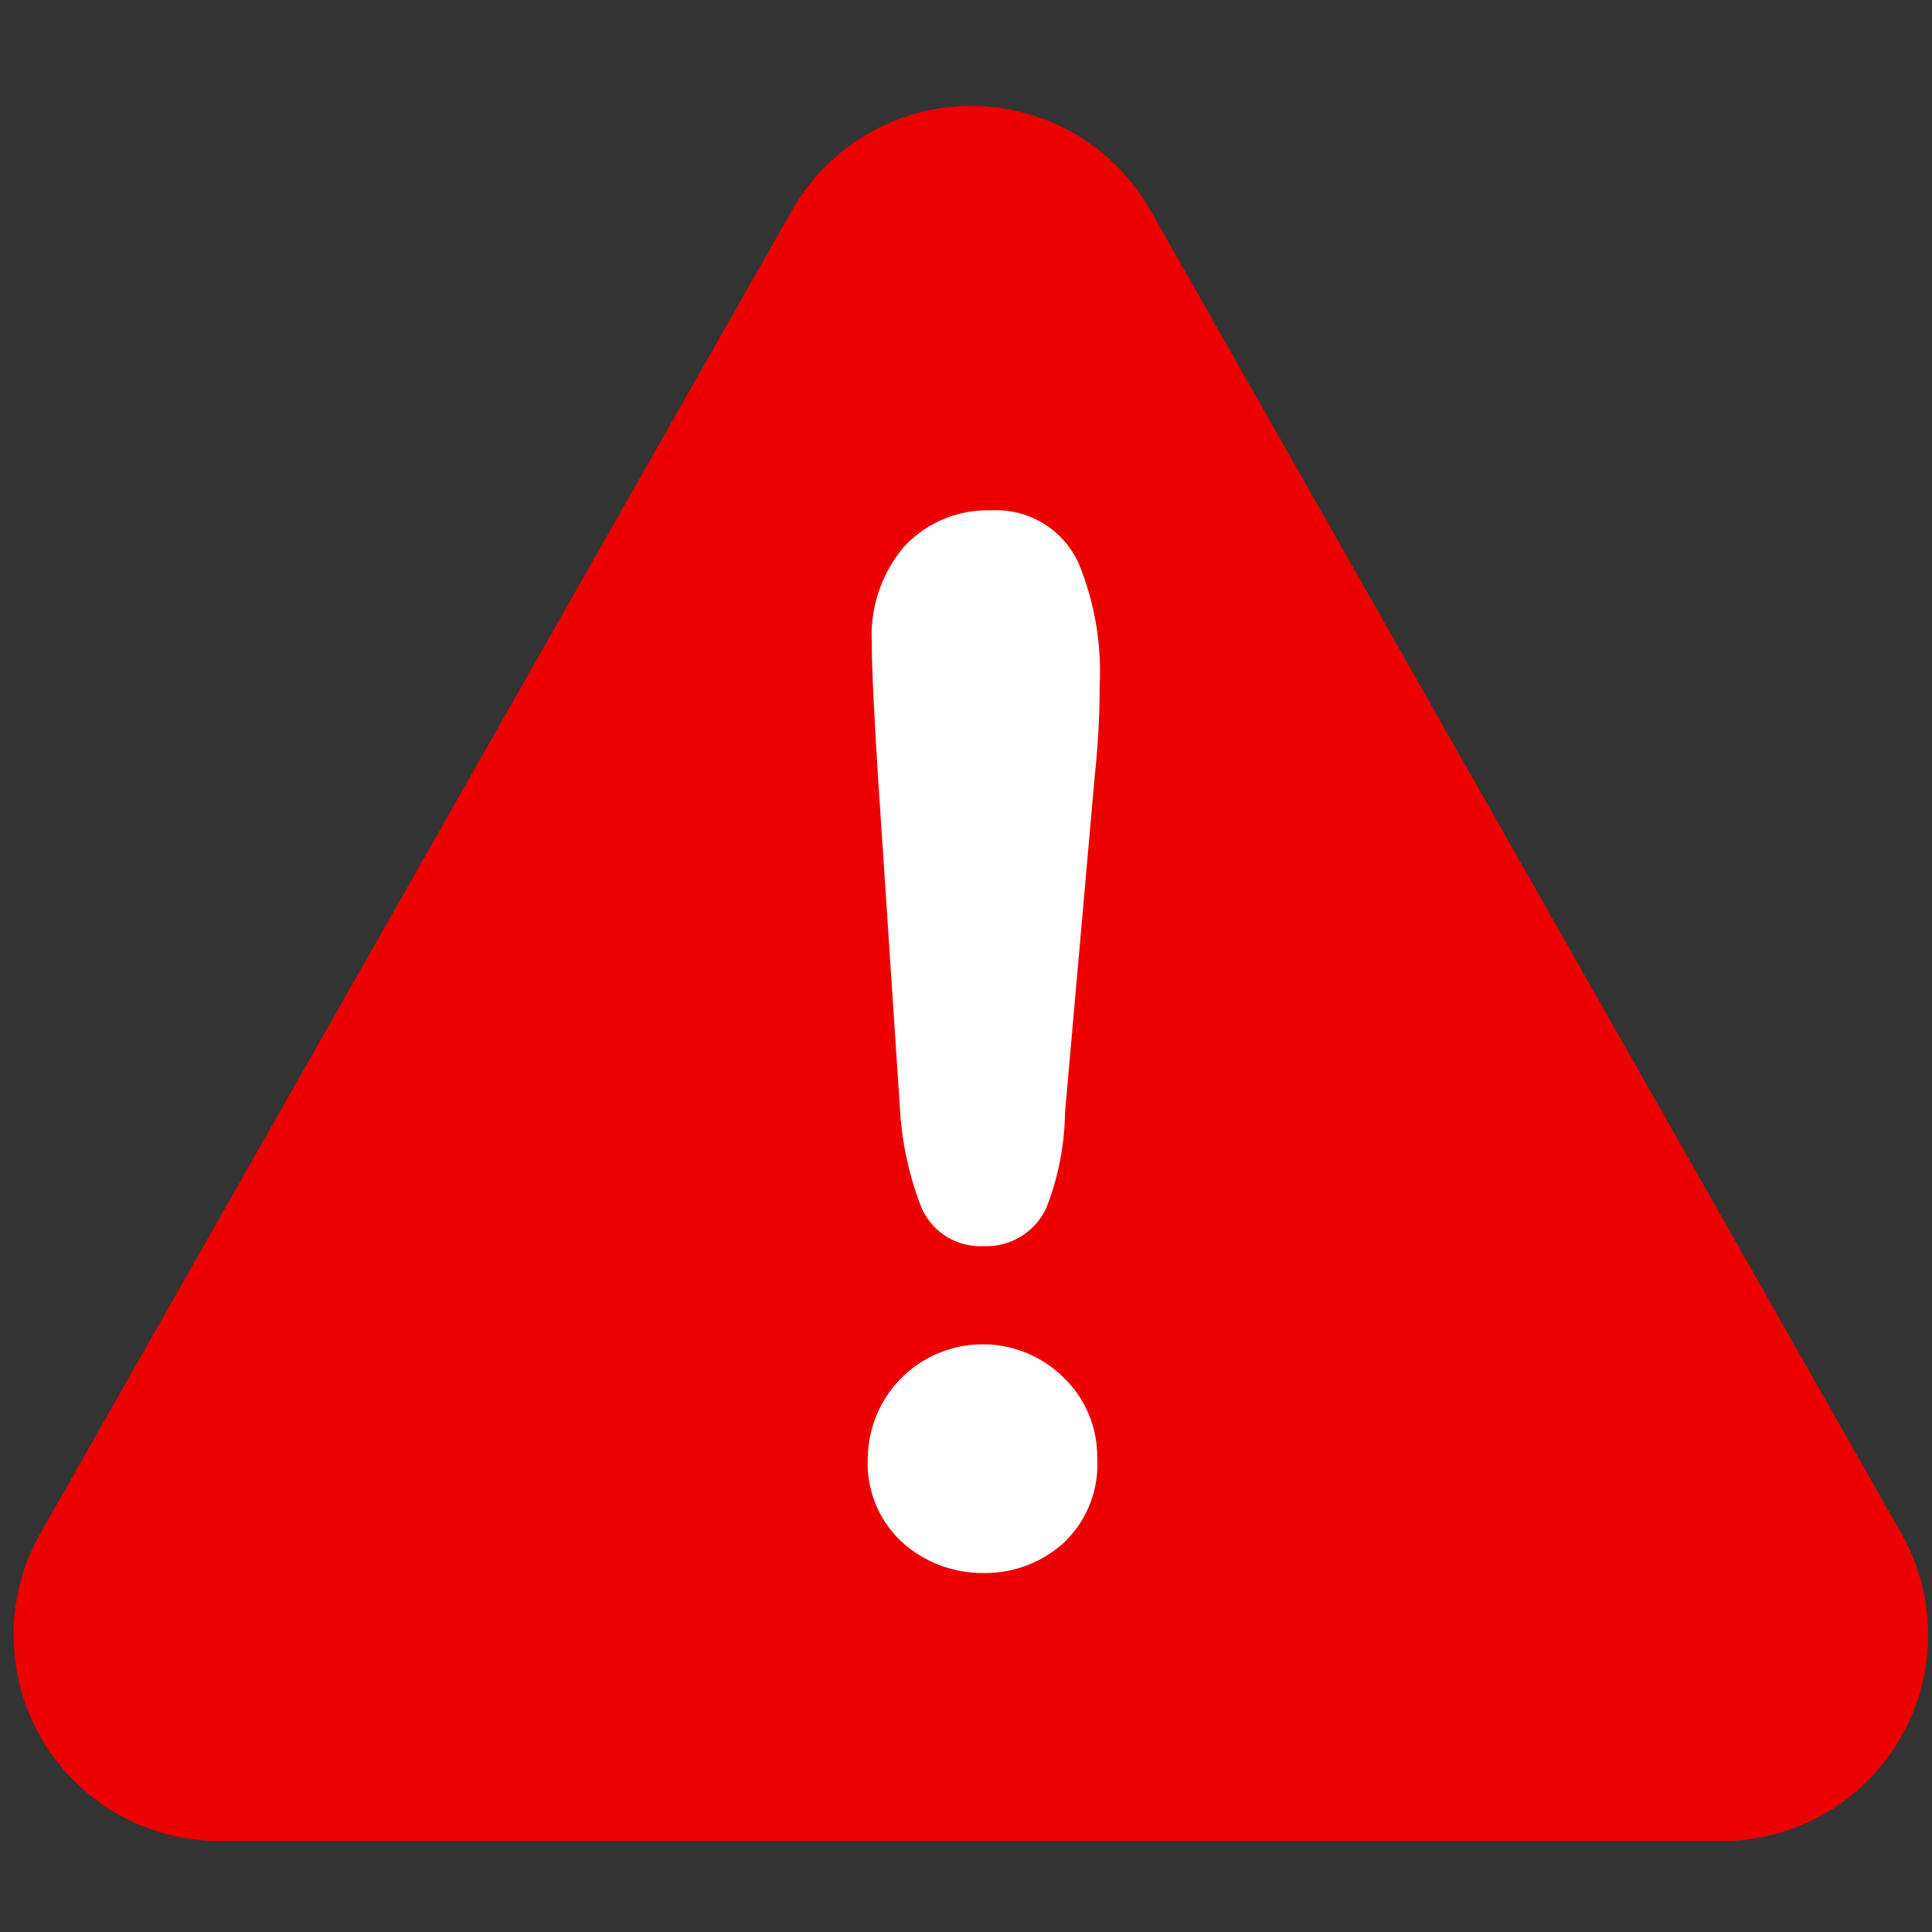 <svg xmlns="http://www.w3.org/2000/svg" width="24" height="24" viewBox="0 0 24 24">
  <rect x="0" y="0" width="24" height="24" fill="#333333" stroke="none"/>
  <g id="Layer_1" data-name="Layer 1" transform="translate(-216.069 -234.246)">
    <path id="Trazado_96" data-name="Trazado 96" d="M23.62,19.05,14.29,2.61a2.56,2.56,0,0,0-4.45,0L.5,19.05a2.56,2.56,0,0,0,2.23,3.82H21.39a2.56,2.56,0,0,0,2.23-3.82Z" transform="translate(216.069 234.246)" fill="#ec0000"/>
    <path id="Trazado_97" data-name="Trazado 97" d="M13.22,19.16a1.45,1.45,0,0,1-1,.38,1.49,1.49,0,0,1-1-.37,1.33,1.33,0,0,1-.44-1.05,1.428,1.428,0,0,1,2.43-1.01,1.36,1.36,0,0,1,.42,1,1.34,1.34,0,0,1-.41,1.05Z" transform="translate(216.069 234.246)" fill="#fff"/>
    <path id="Trazado_98" data-name="Trazado 98" d="M13.6,9.63l-.37,4.19A3.37,3.37,0,0,1,13,15a.82.82,0,0,1-.78.48.8.8,0,0,1-.77-.47,4,4,0,0,1-.27-1.23L10.91,9.7c-.05-.81-.08-1.37-.08-1.72a1.7,1.7,0,0,1,.41-1.2,1.42,1.42,0,0,1,1.08-.44A1.12,1.12,0,0,1,13.4,7a3.53,3.53,0,0,1,.26,1.52q0,.556-.06,1.11Z" transform="translate(216.069 234.246)" fill="#fff"/>
    <rect id="Rectángulo_22" data-name="Rectángulo 22" width="24" height="24" transform="translate(216.069 234.246)" fill="none"/>
  </g>
</svg>
